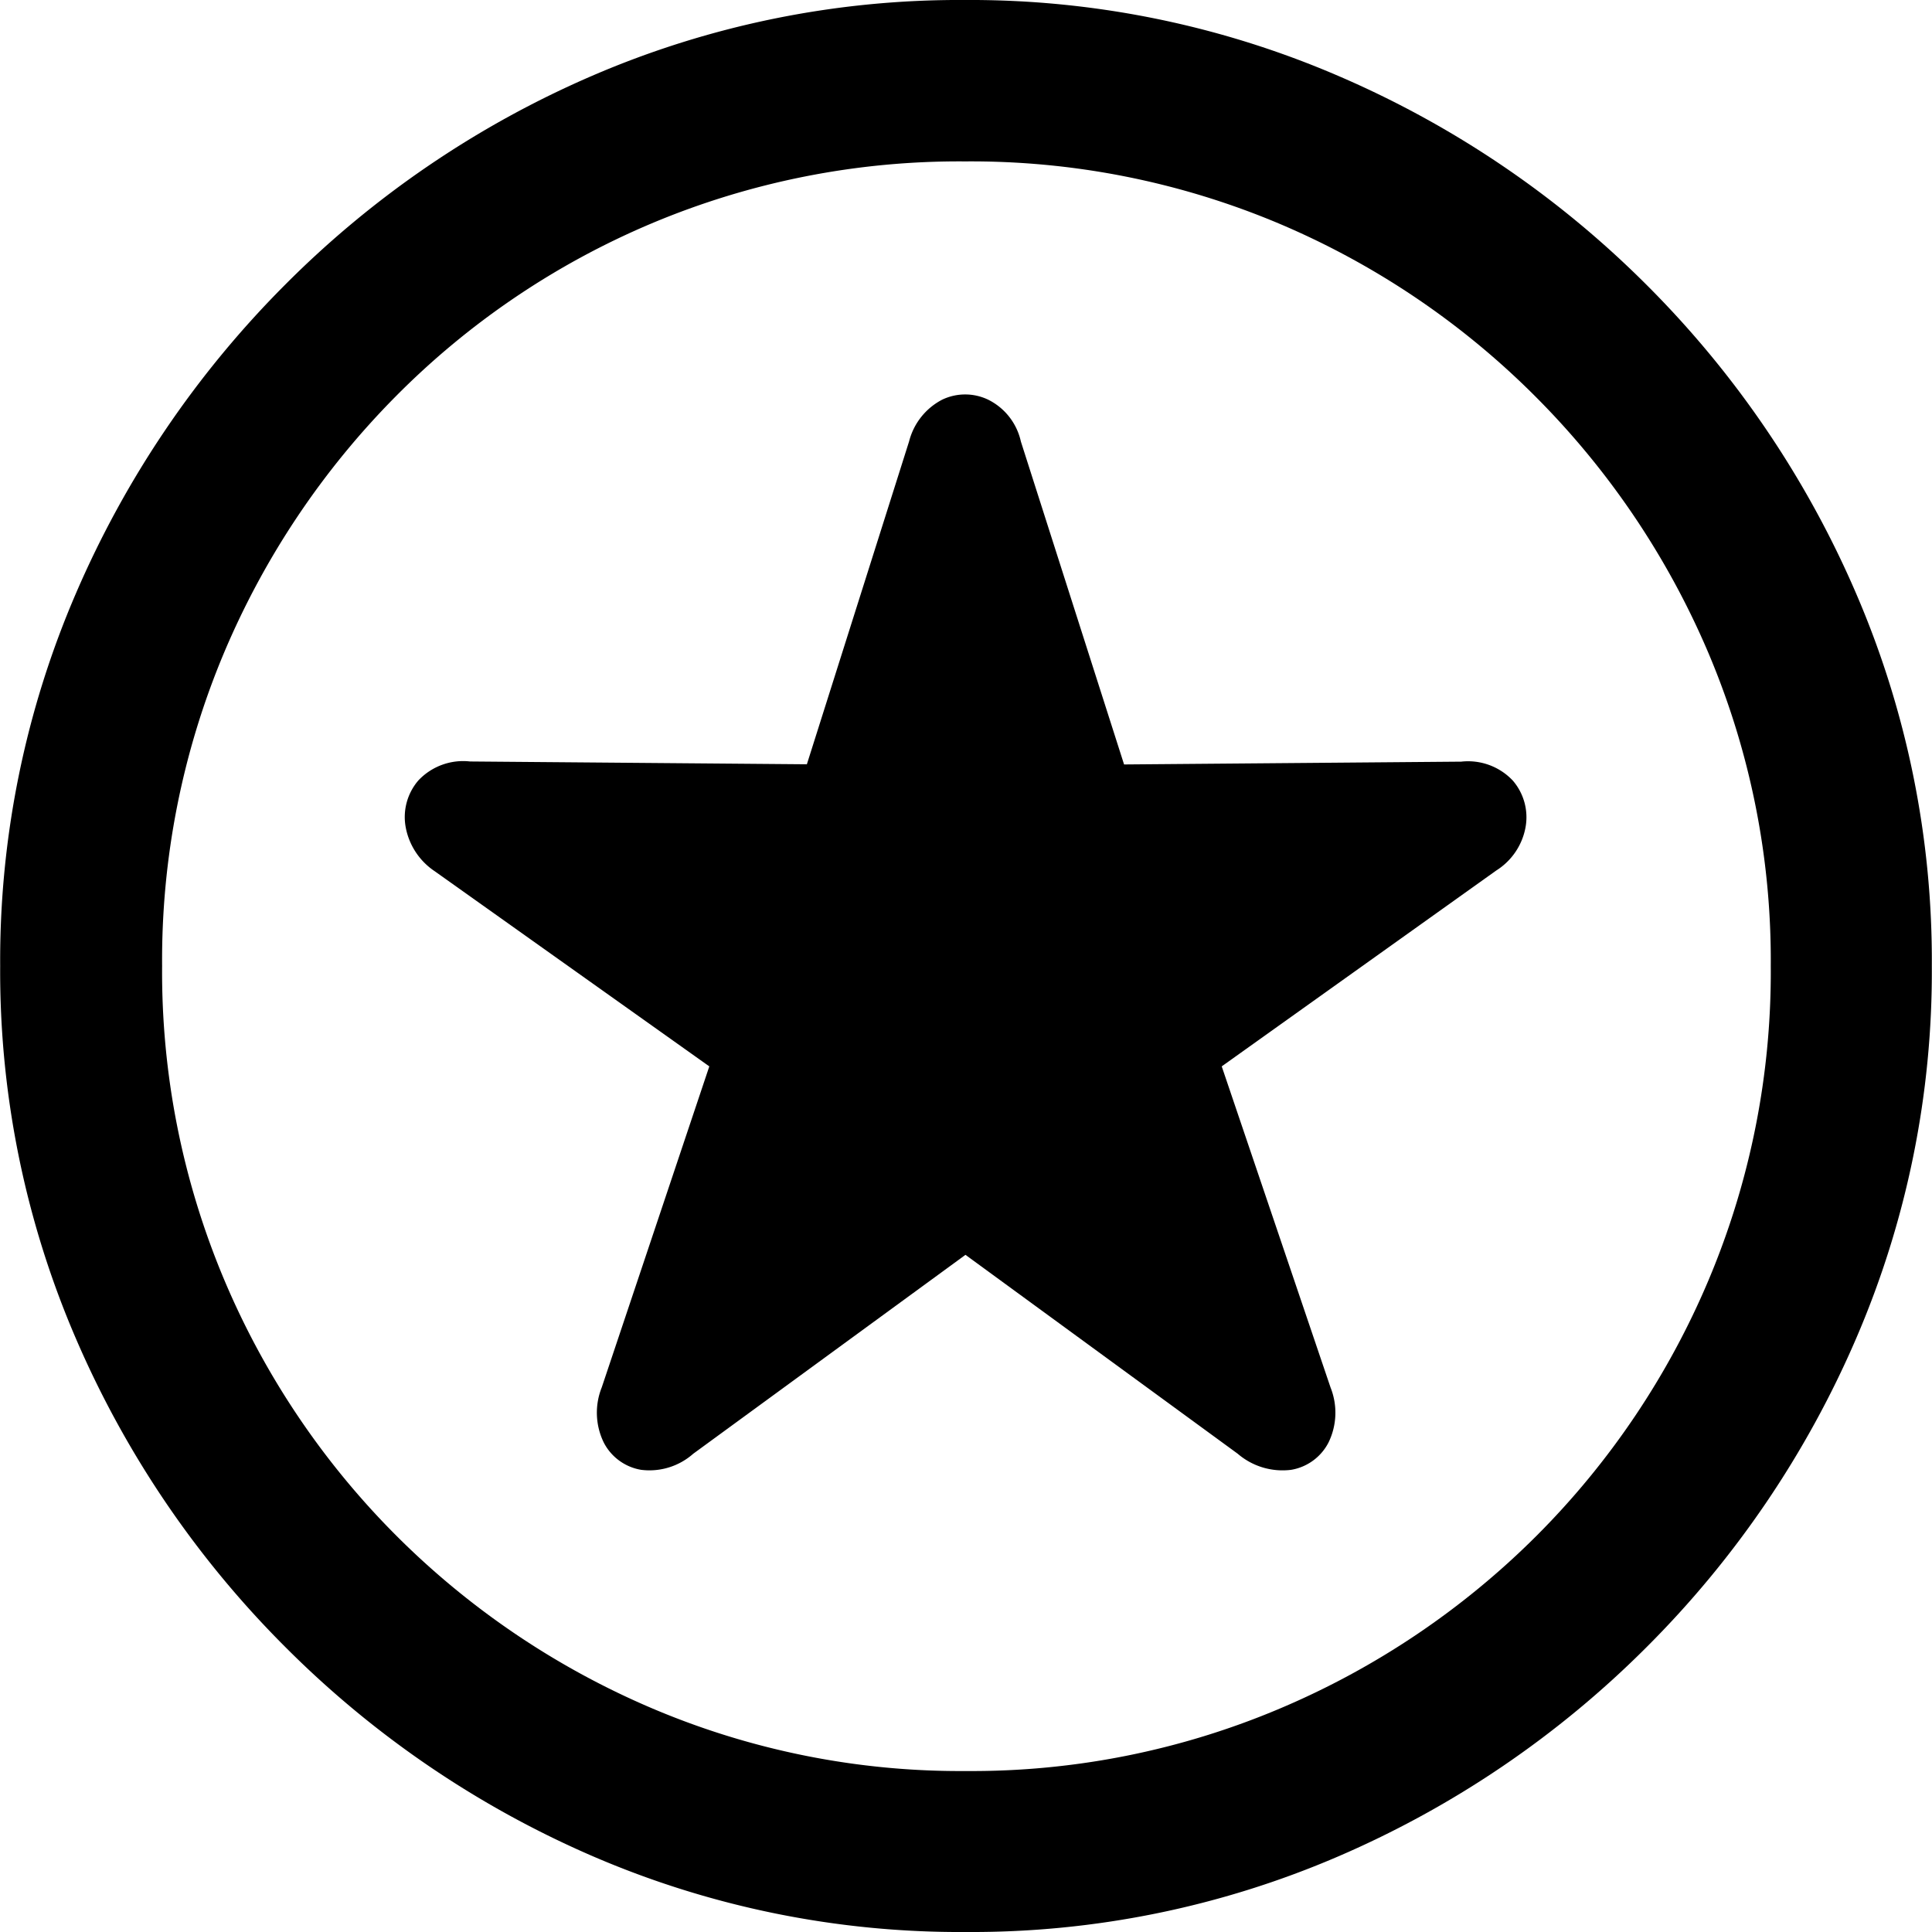 <svg xmlns="http://www.w3.org/2000/svg" width="22" height="22" viewBox="0 0 22 22"><path d="M12.748,4.988a10.552,10.552,0,0,0,4.244-.863A11.244,11.244,0,0,0,20.5,1.742a11.244,11.244,0,0,0,2.383-3.51,10.552,10.552,0,0,0,.863-4.244,10.552,10.552,0,0,0-.863-4.244,11.244,11.244,0,0,0-2.383-3.51,11.227,11.227,0,0,0-3.516-2.383,10.59,10.59,0,0,0-4.249-.863,10.552,10.552,0,0,0-4.244.863,11.179,11.179,0,0,0-3.5,2.383,11.29,11.29,0,0,0-2.378,3.51,10.552,10.552,0,0,0-.863,4.244,10.552,10.552,0,0,0,.863,4.244,11.244,11.244,0,0,0,2.383,3.51A11.244,11.244,0,0,0,8.5,4.126,10.552,10.552,0,0,0,12.748,4.988Zm0-1.833a8.965,8.965,0,0,1-3.57-.712A9.222,9.222,0,0,1,6.261.475,9.147,9.147,0,0,1,4.3-2.442a9.024,9.024,0,0,1-.706-3.57A9.024,9.024,0,0,1,4.3-9.581,9.255,9.255,0,0,1,6.256-12.5a9.042,9.042,0,0,1,2.912-1.968,9.024,9.024,0,0,1,3.57-.706,9.024,9.024,0,0,1,3.57.706A9.167,9.167,0,0,1,19.229-12.5,9.241,9.241,0,0,1,21.2-9.581a8.965,8.965,0,0,1,.712,3.57,9.024,9.024,0,0,1-.706,3.57A9.147,9.147,0,0,1,19.246.475a9.2,9.2,0,0,1-2.923,1.968A9,9,0,0,1,12.748,3.155ZM9.642-.458l3.1-2.265,3.1,2.265a.783.783,0,0,0,.609.183.587.587,0,0,0,.426-.313.775.775,0,0,0,.022-.625L15.66-4.869,18.787-7.1a.737.737,0,0,0,.334-.5.639.639,0,0,0-.146-.523.7.7,0,0,0-.588-.216l-3.839.032-1.175-3.677A.7.7,0,0,0,13-12.461a.606.606,0,0,0-.523,0,.742.742,0,0,0-.377.475L10.936-8.309,7.1-8.341a.7.7,0,0,0-.588.216.639.639,0,0,0-.146.523A.772.772,0,0,0,6.7-7.09L9.825-4.869,8.6-1.213a.775.775,0,0,0,.022.625.587.587,0,0,0,.426.313A.753.753,0,0,0,9.642-.458Z" transform="translate(-1.748 17.012)"/></svg>